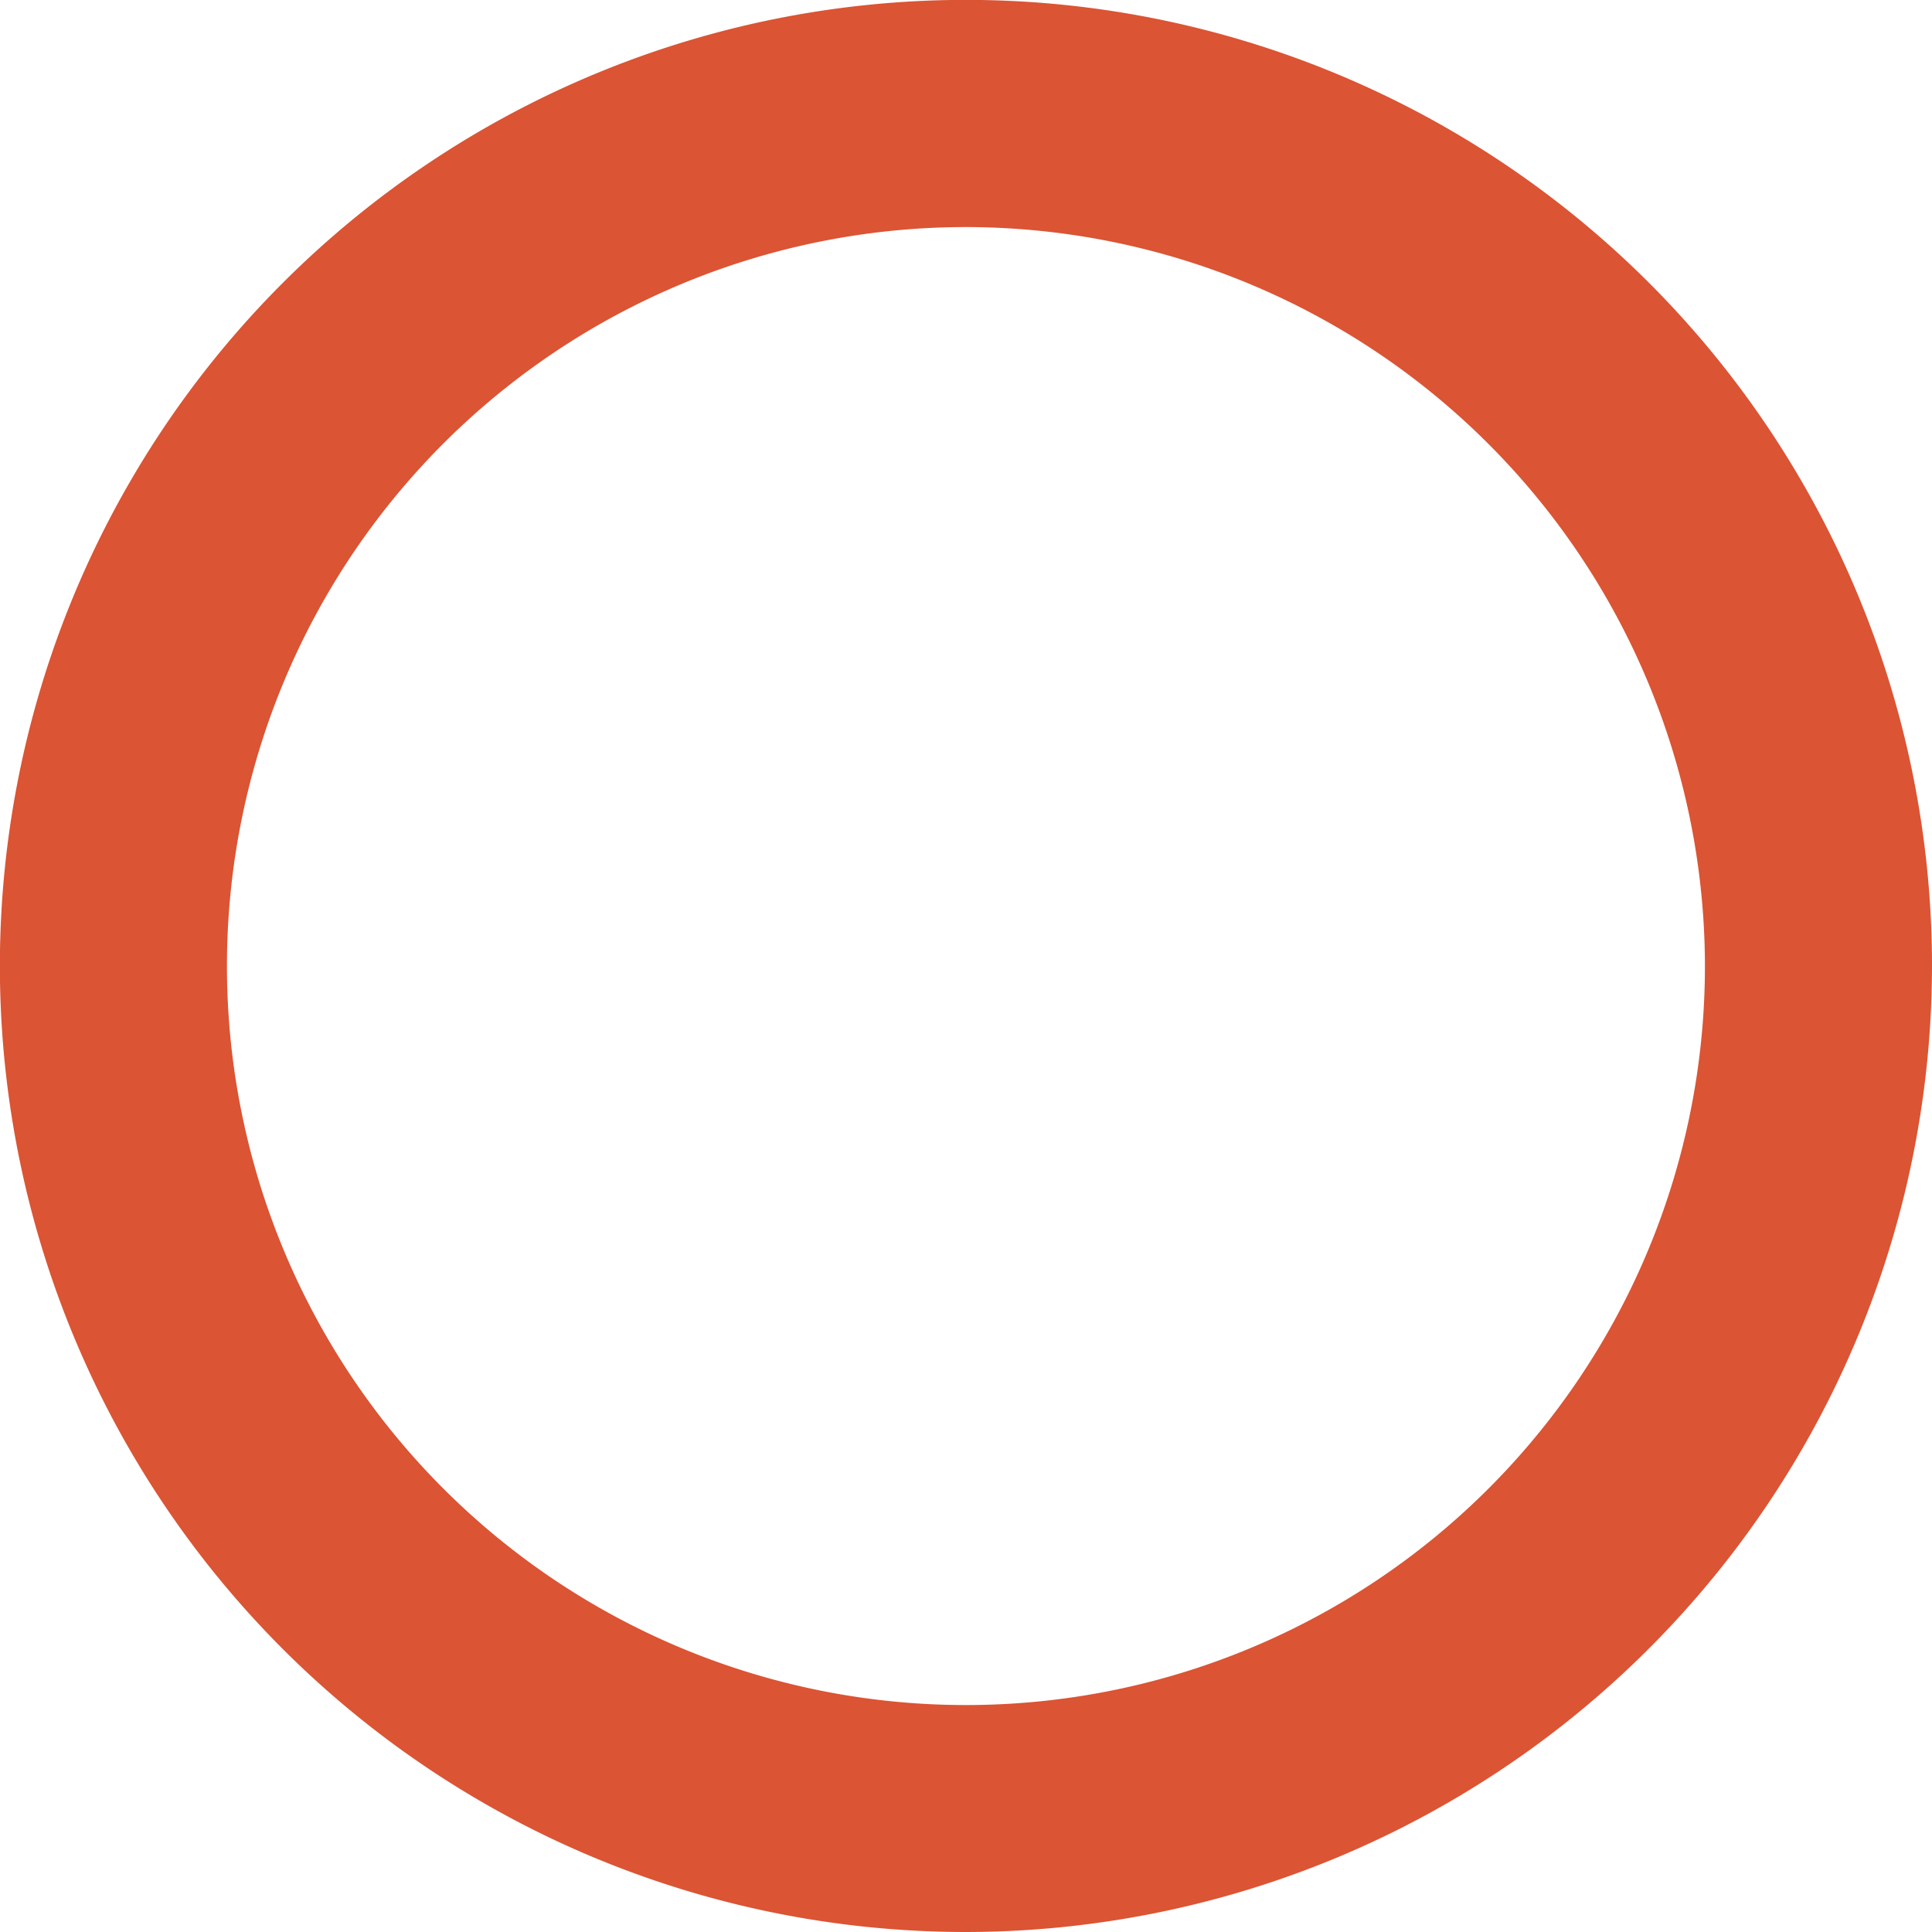 <svg xmlns="http://www.w3.org/2000/svg" viewBox="0 0 170.17 170.17"><g id="レイヤー_2" data-name="レイヤー 2"><g id="レイヤー_1-2" data-name="レイヤー 1"><path d="M85.08,170.17a85.09,85.09,0,1,1,85.09-85.09A85.18,85.18,0,0,1,85.08,170.17ZM85.08,20a65.09,65.09,0,1,0,65.09,65.08A65.16,65.16,0,0,0,85.08,20Z" fill="#db5434"/></g></g></svg>